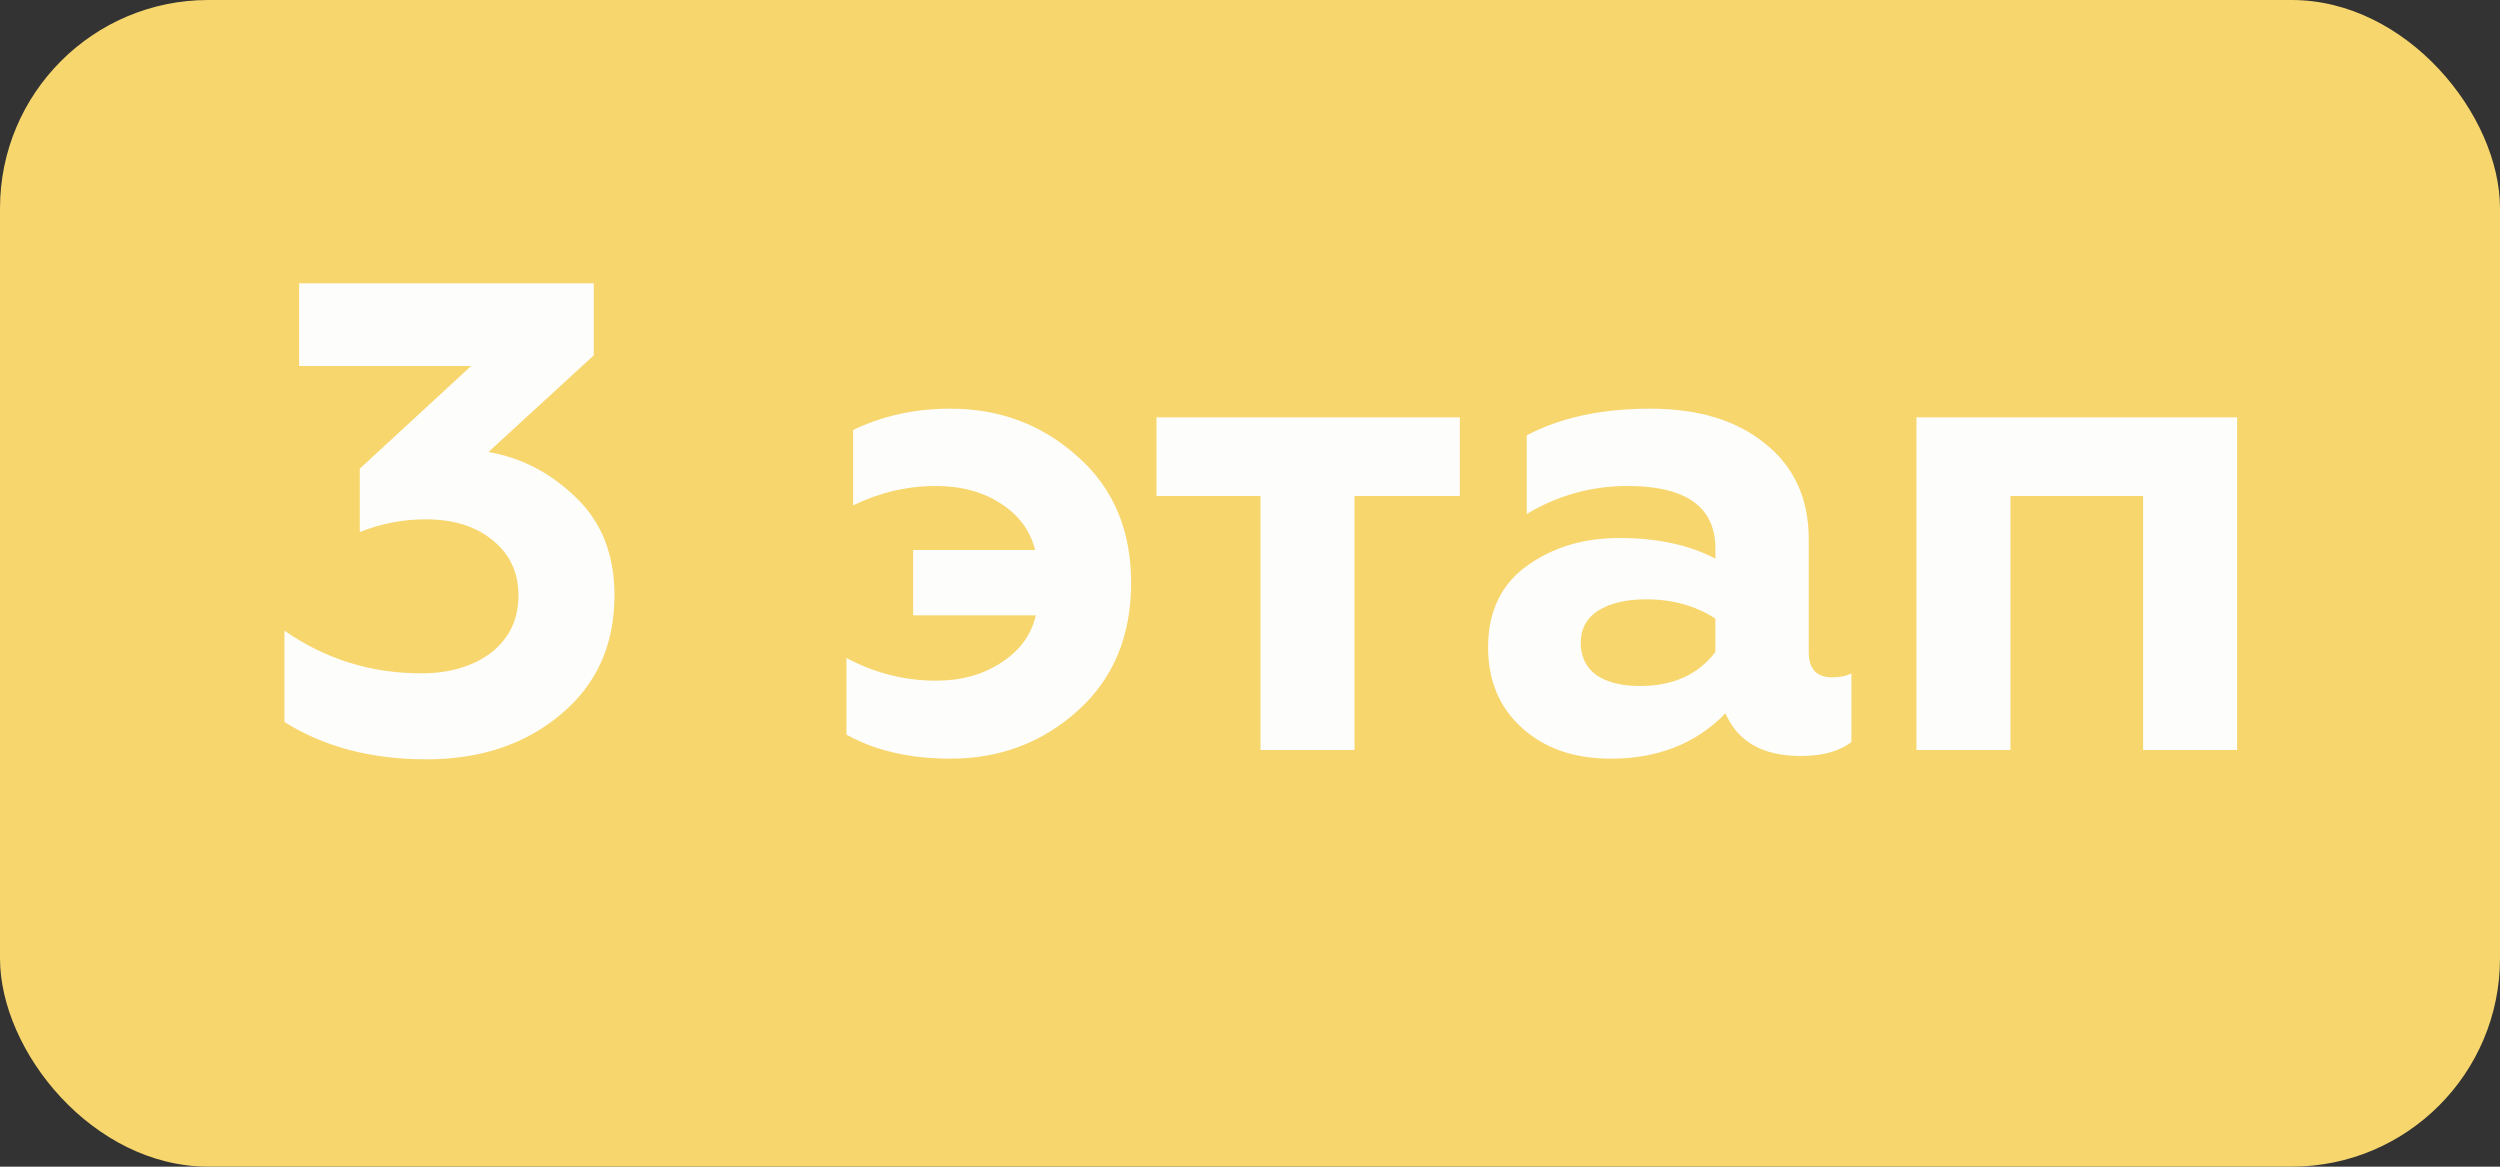 <?xml version="1.0" encoding="UTF-8"?> <svg xmlns="http://www.w3.org/2000/svg" width="60" height="28" viewBox="0 0 60 28" fill="none"><rect x="0" y="0" width="60" height="28" fill="#333333" stroke="none"/> <rect width="60" height="28" rx="5" fill="#F7D66D"></rect> <path d="M10.235 18.224C8.912 18.224 7.776 17.925 6.827 17.328V15.136C7.808 15.819 8.902 16.16 10.107 16.16C10.79 16.16 11.35 15.995 11.787 15.664C12.225 15.323 12.443 14.864 12.443 14.288C12.443 13.744 12.241 13.307 11.835 12.976C11.43 12.635 10.891 12.464 10.219 12.464C9.675 12.464 9.147 12.565 8.635 12.768V11.248L11.307 8.784H7.179V6.8H14.251V8.528L11.723 10.848C12.523 10.987 13.227 11.355 13.835 11.952C14.443 12.539 14.747 13.317 14.747 14.288C14.747 15.483 14.315 16.437 13.451 17.152C12.598 17.867 11.526 18.224 10.235 18.224ZM22.811 18.208C21.841 18.208 21.009 18.016 20.315 17.632V15.792C20.998 16.155 21.713 16.336 22.459 16.336C23.067 16.336 23.59 16.192 24.027 15.904C24.475 15.616 24.753 15.237 24.859 14.768H21.915V13.2H24.843C24.726 12.731 24.449 12.357 24.011 12.08C23.585 11.803 23.067 11.664 22.459 11.664C21.777 11.664 21.115 11.819 20.475 12.128V10.32C21.179 9.979 21.958 9.808 22.811 9.808C23.995 9.808 25.014 10.192 25.867 10.96C26.721 11.717 27.147 12.725 27.147 13.984C27.147 15.264 26.721 16.288 25.867 17.056C25.014 17.824 23.995 18.208 22.811 18.208ZM32.508 18H30.252V11.904H27.756V10.016H35.036V11.904H32.508V18ZM43.97 16.256C44.162 16.256 44.316 16.224 44.434 16.16V17.808C44.146 18.032 43.74 18.144 43.218 18.144C42.311 18.144 41.708 17.803 41.41 17.12C40.706 17.845 39.788 18.208 38.658 18.208C37.783 18.208 37.074 17.963 36.53 17.472C35.986 16.981 35.714 16.336 35.714 15.536C35.714 14.683 36.023 14.032 36.642 13.584C37.26 13.136 38.002 12.912 38.866 12.912C39.772 12.912 40.54 13.077 41.17 13.408V13.168C41.17 12.165 40.466 11.664 39.058 11.664C38.194 11.664 37.388 11.888 36.642 12.336V10.448C37.452 10.021 38.439 9.808 39.602 9.808C40.754 9.808 41.671 10.085 42.354 10.64C43.058 11.195 43.41 11.963 43.41 12.944V15.648C43.41 16.053 43.596 16.256 43.97 16.256ZM41.17 15.648V14.848C40.7 14.539 40.146 14.384 39.506 14.384C39.026 14.384 38.642 14.475 38.354 14.656C38.076 14.837 37.938 15.093 37.938 15.424C37.938 15.765 38.066 16.027 38.322 16.208C38.578 16.379 38.924 16.464 39.362 16.464C40.151 16.464 40.754 16.192 41.17 15.648ZM48.251 18H45.995V10.016H53.691V18H51.435V11.904H48.251V18Z" fill="#FDFDFC"></path> </svg> 